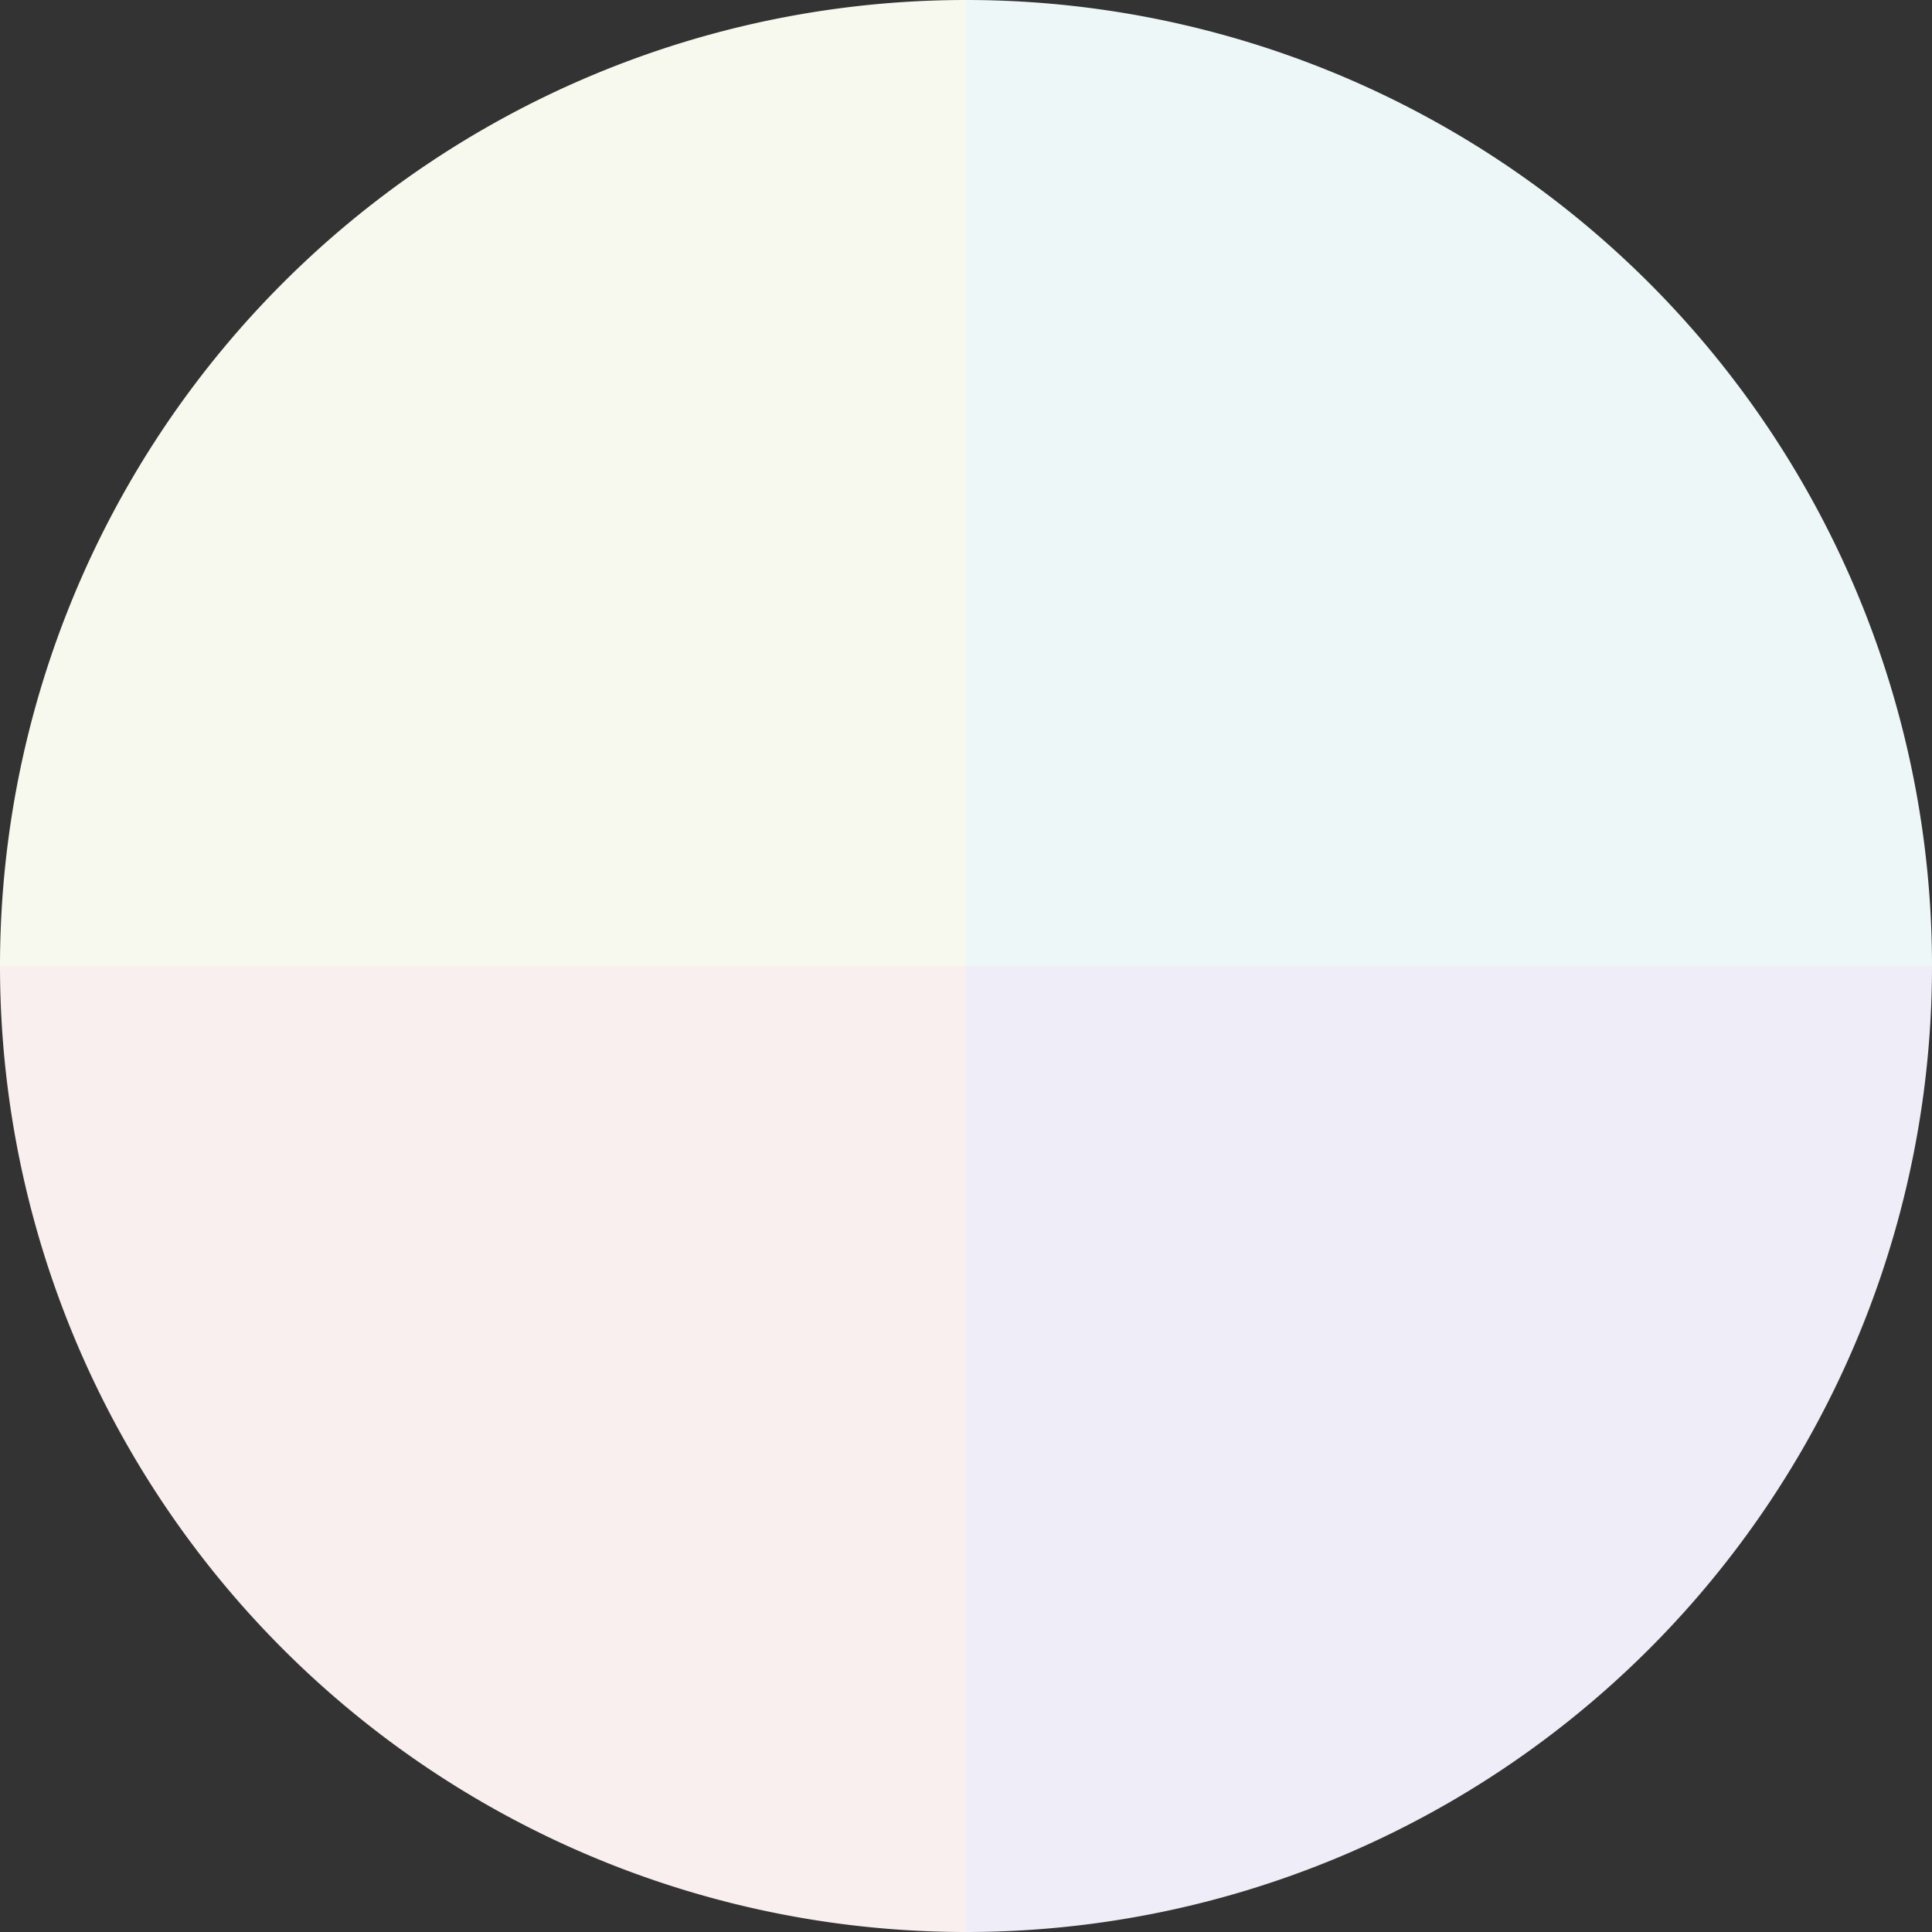 <?xml version="1.0" standalone="no"?>
<svg width="500" height="500" viewBox="-1 -1 2 2" xmlns="http://www.w3.org/2000/svg">
        <rect x="-1" y="-1" width="2" height="2" fill="#333333" stroke="none"/>
        <path d="M 0 -1 
             A 1,1 0 0,1 1 0             L 0,0
             z" fill="#eef7f8" />
            <path d="M 1 0 
             A 1,1 0 0,1 0 1             L 0,0
             z" fill="#efeef8" />
            <path d="M 0 1 
             A 1,1 0 0,1 -1 0             L 0,0
             z" fill="#f8efee" />
            <path d="M -1 0 
             A 1,1 0 0,1 -0 -1             L 0,0
             z" fill="#f7f8ee" />
    </svg>

